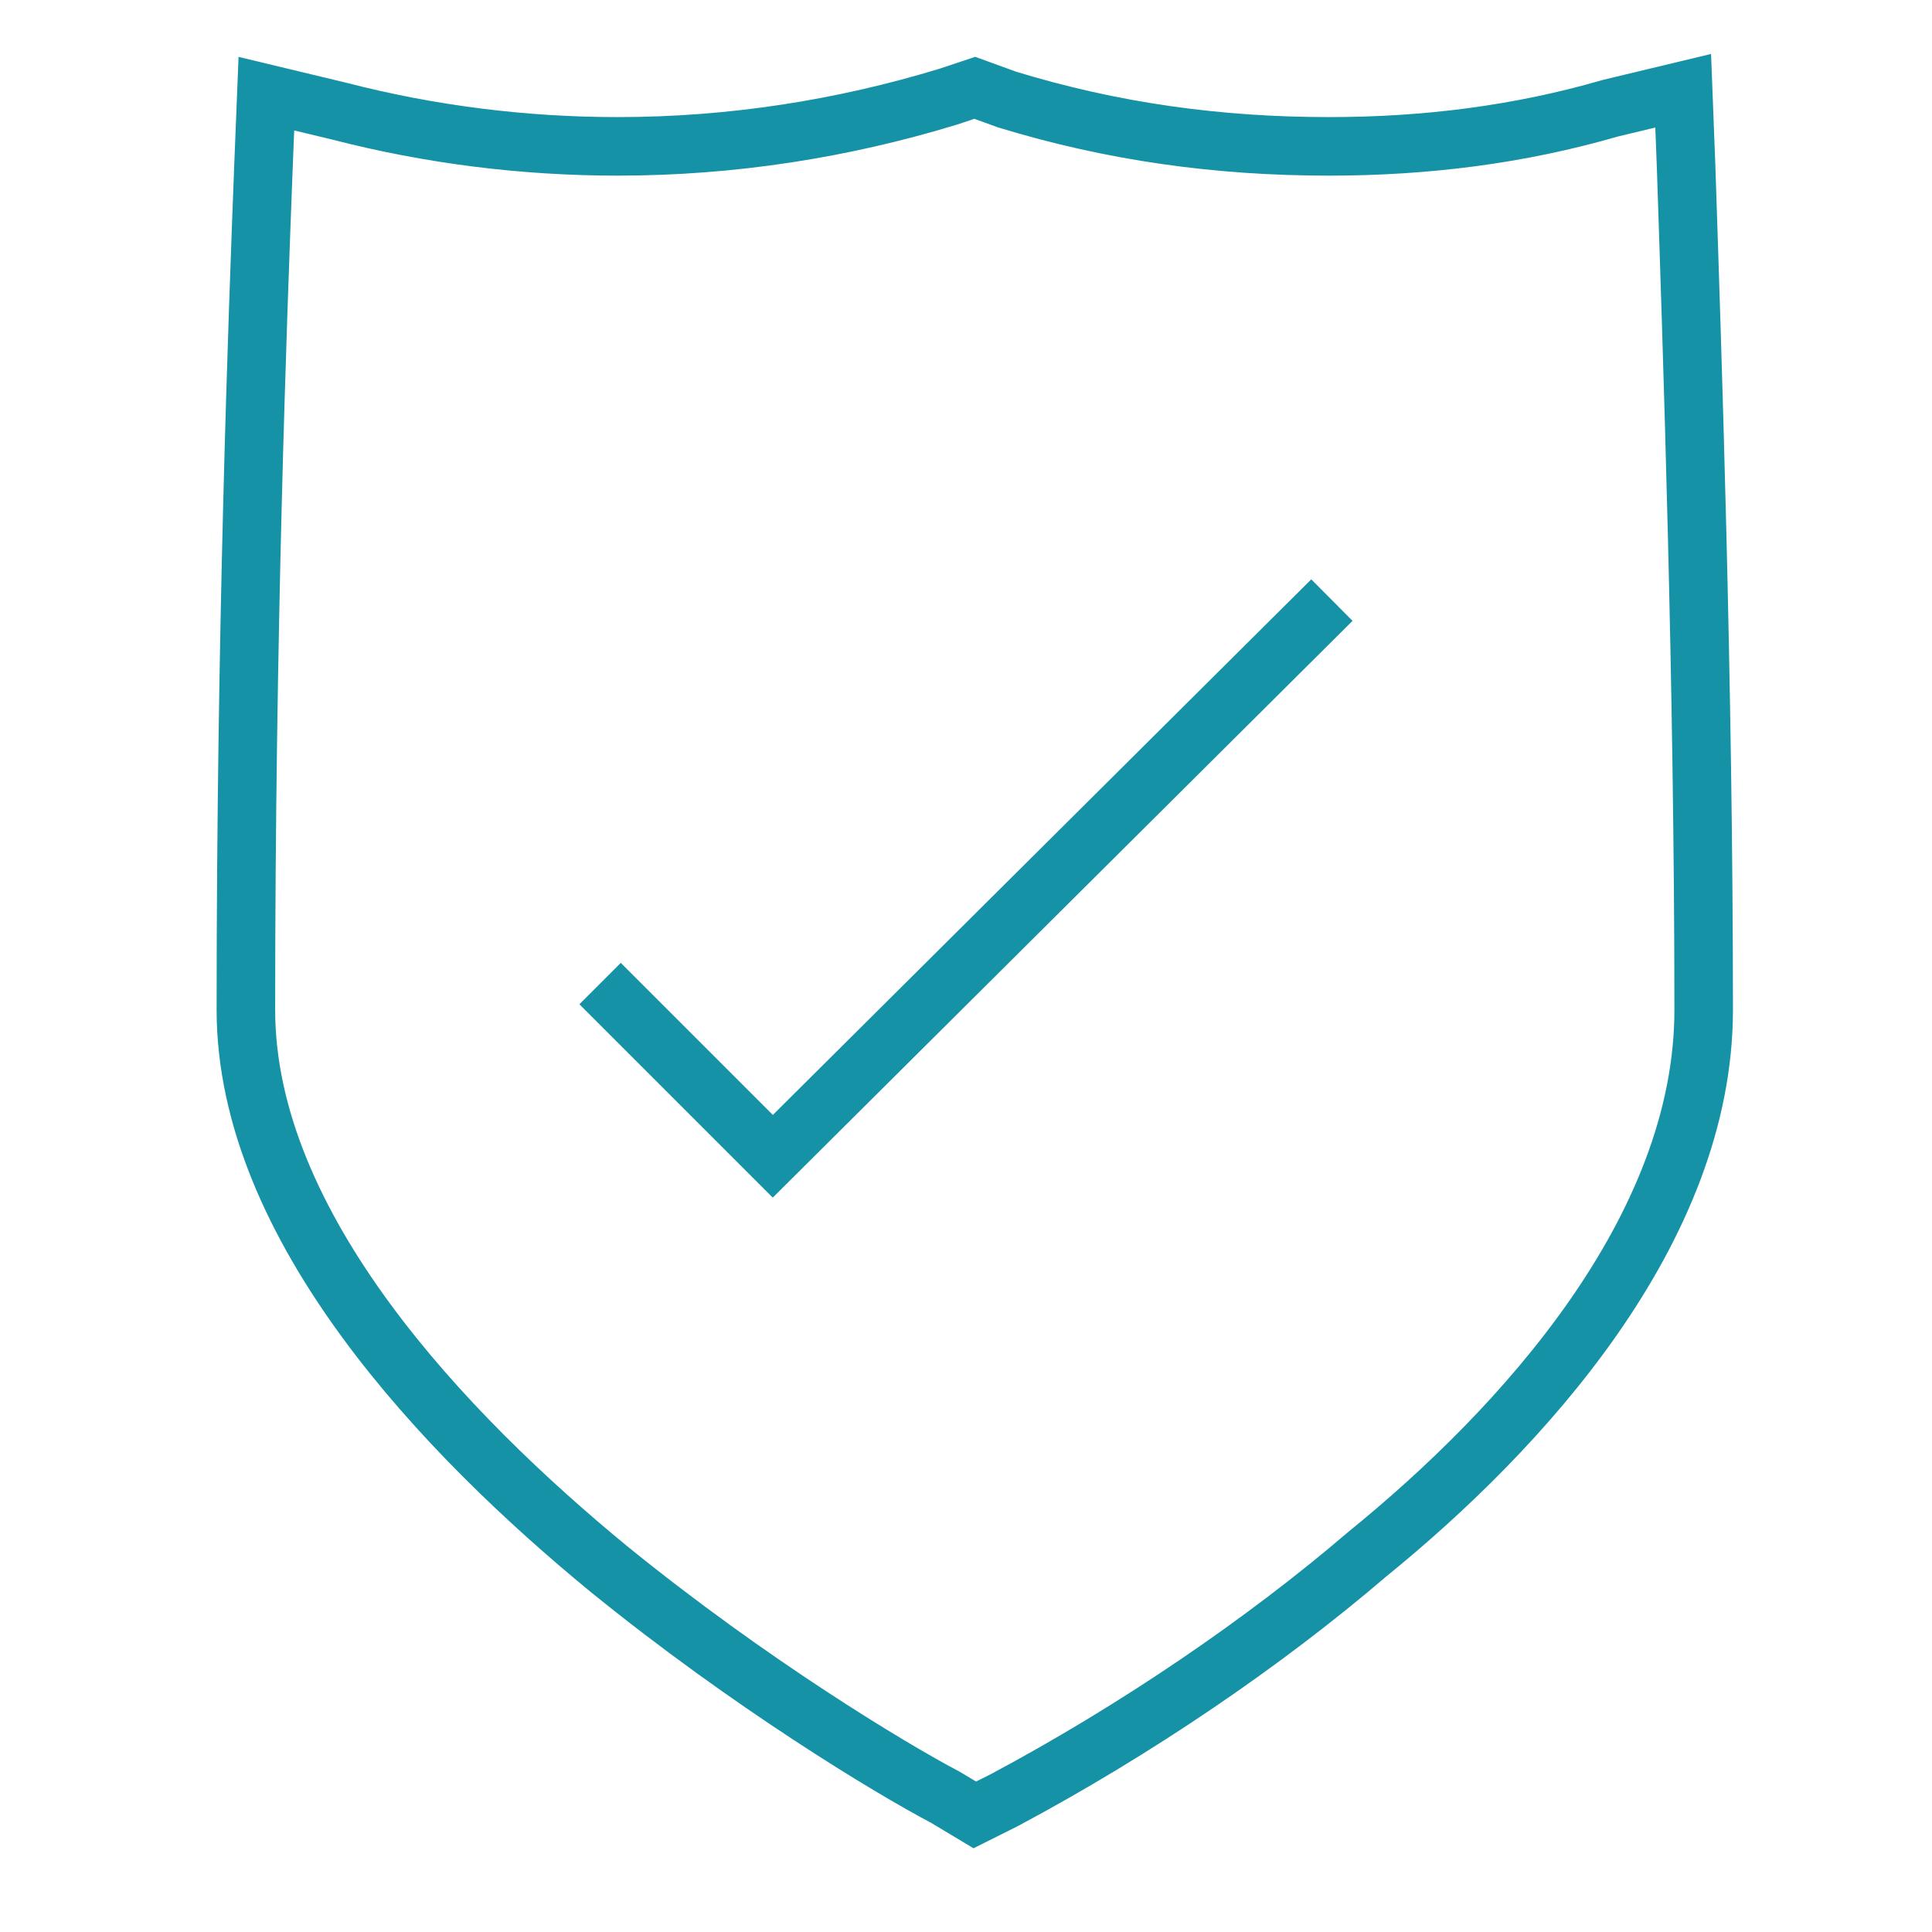 <?xml version="1.0" encoding="utf-8"?>
<!-- Generator: Adobe Illustrator 26.3.1, SVG Export Plug-In . SVG Version: 6.00 Build 0)  -->
<svg version="1.1" id="Capa_1" xmlns="http://www.w3.org/2000/svg" xmlns:xlink="http://www.w3.org/1999/xlink" x="0px" y="0px"
	 viewBox="0 0 66 66" style="enable-background:new 0 0 66 66;" xml:space="preserve">
<style type="text/css">
	.st0{fill:none;stroke:#1692A6;stroke-width:2;stroke-miterlimit:10;}
</style>
<path class="st0" d="M9,5.7c-0.2,5.2-0.6,15.9-0.6,28.8c0,7.4,6.8,14.5,12.4,19.1c4.8,3.9,9.6,6.8,11.5,7.8l1,0.6l1-0.5
	c4.5-2.4,8.9-5.4,12.4-8.4C52,48.8,58.2,42,58.2,34.5c0-11.1-0.4-22.8-0.6-28.8l-0.1-2.6l-2.5,0.6C51.9,4.6,48.7,5,45.4,5
	c-3.8,0-7.4-0.5-11-1.6l0,0L33.3,3l-0.9,0.3C28.8,4.4,25,5,21.1,5c-3.2,0-6.4-0.4-9.5-1.2L9.1,3.2L9,5.7z"/>
<polyline class="st0" points="20.5,33.6 26.4,39.5 45.5,20.5 "/>
</svg>
